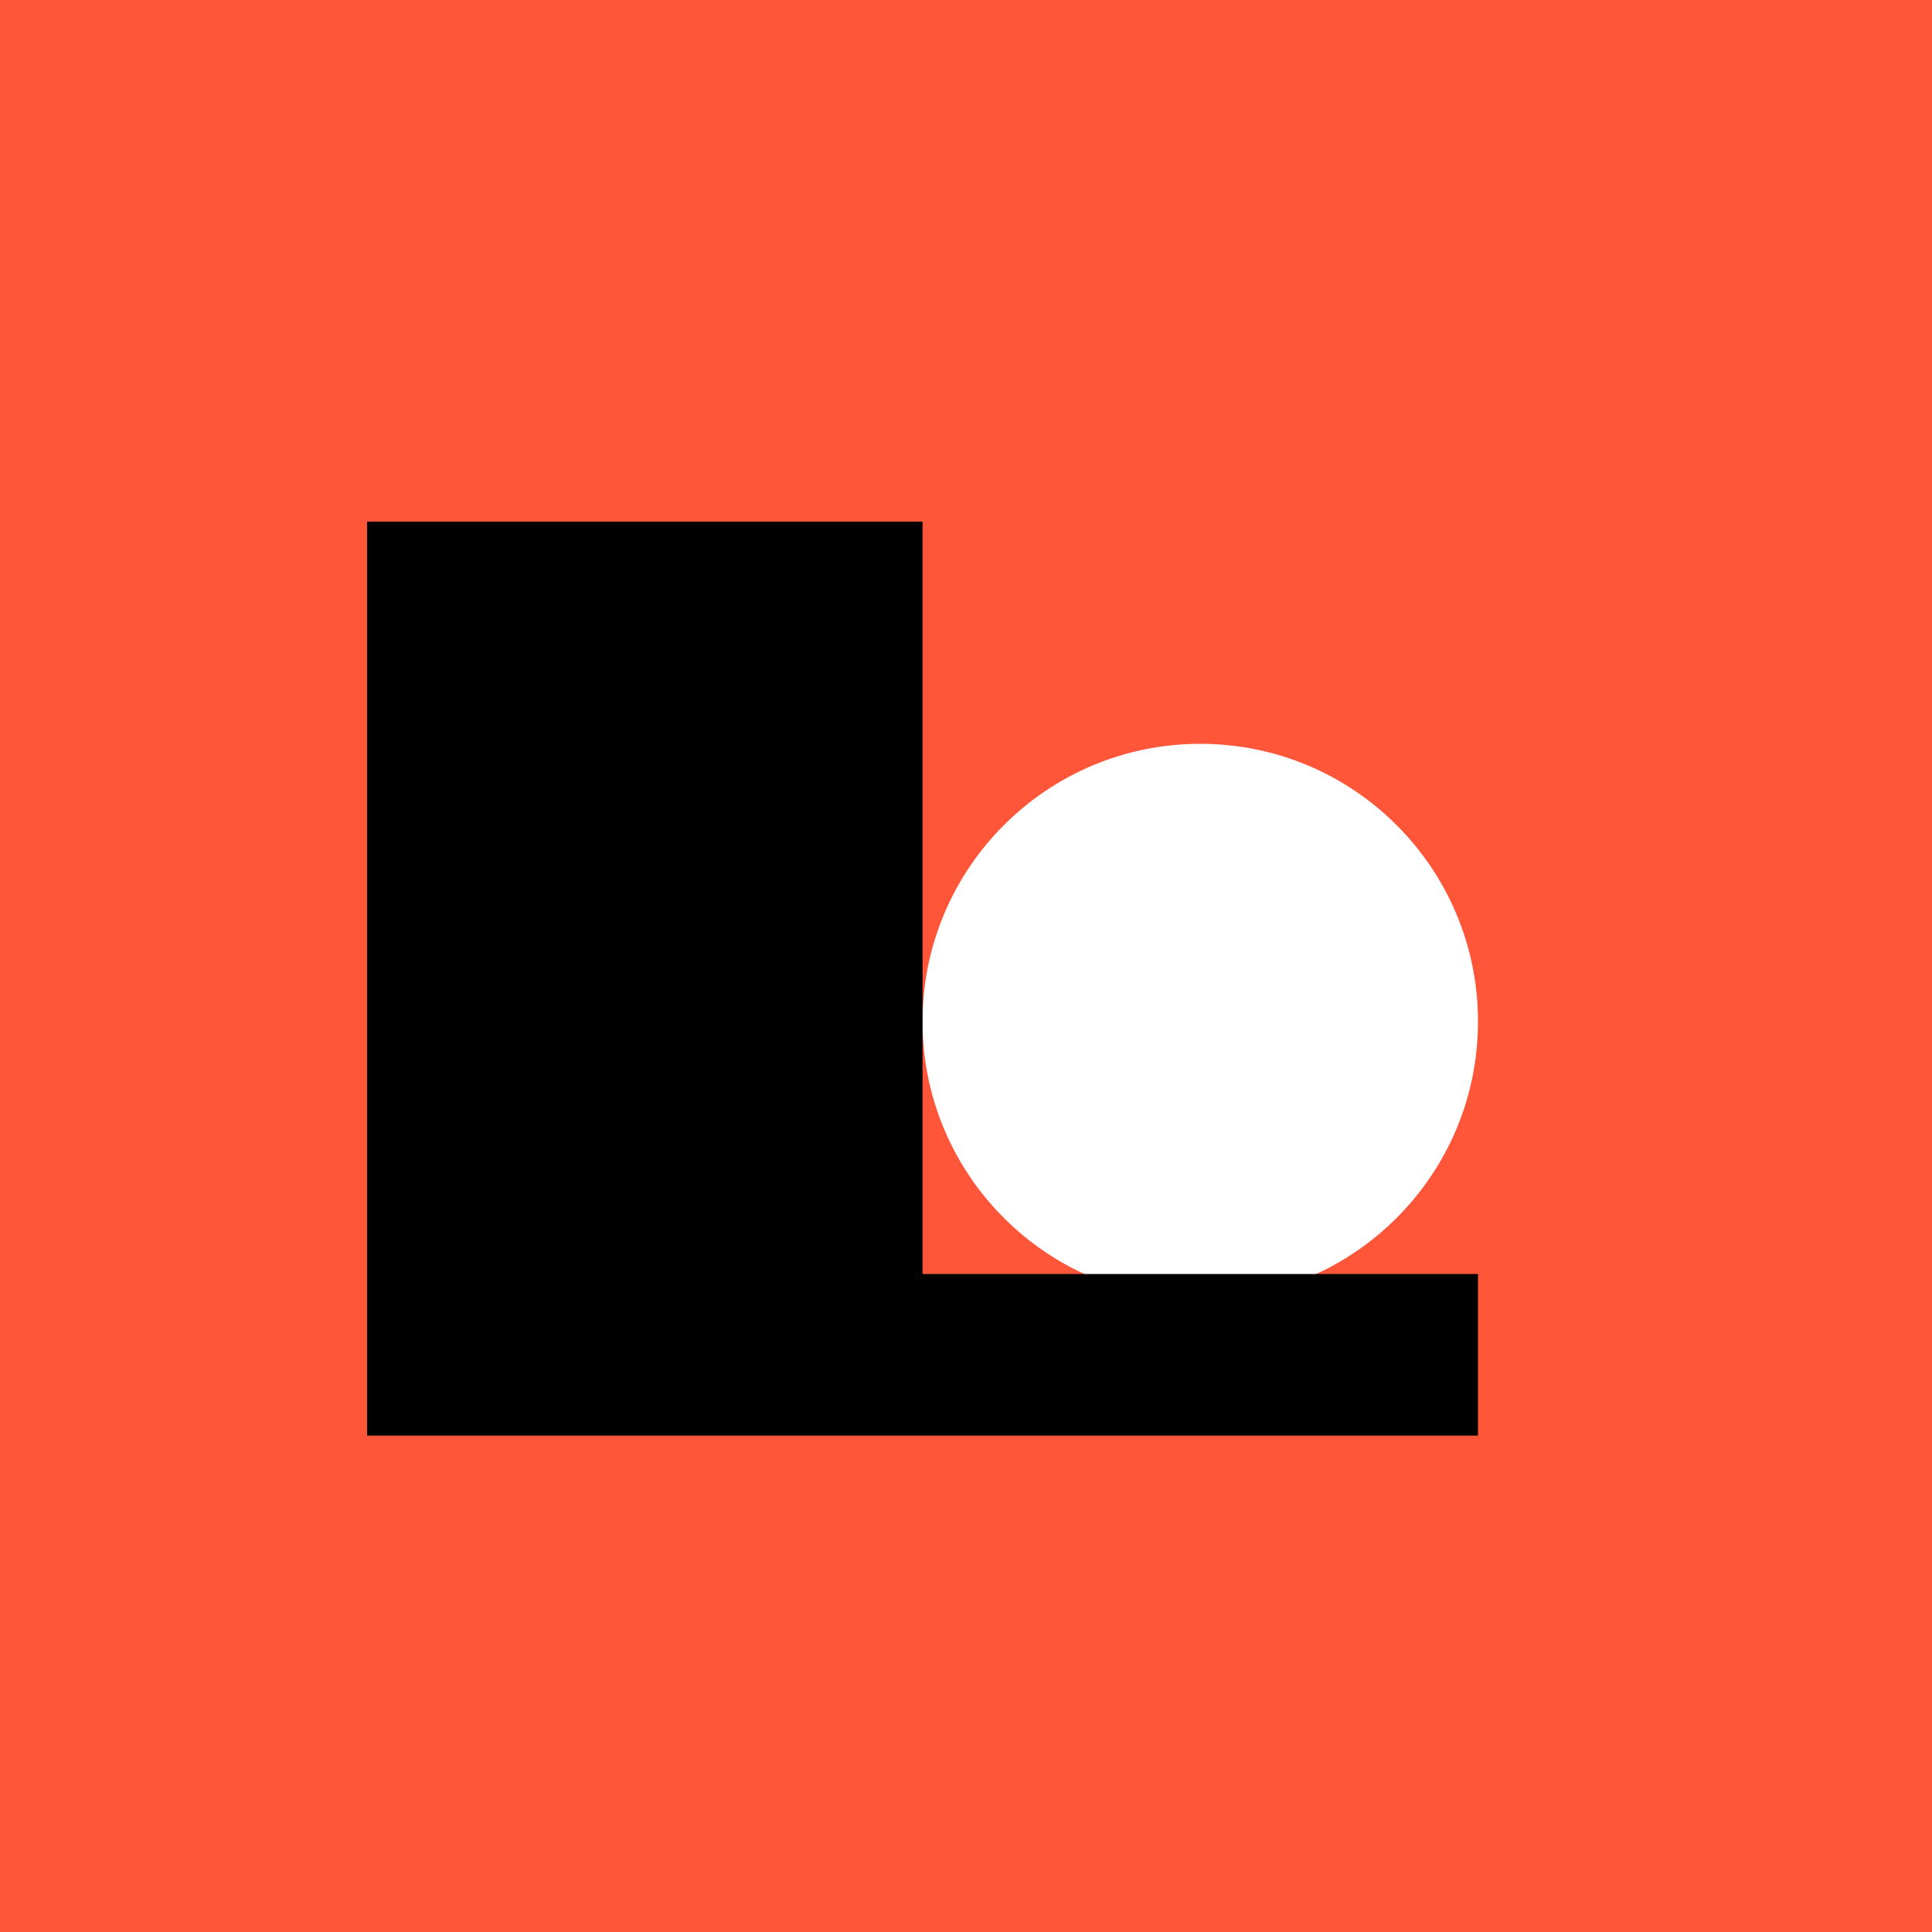 <svg width="100" height="100" viewBox="0 0 100 100" fill="none" xmlns="http://www.w3.org/2000/svg">
<rect width="100" height="100" fill="#FF563A"/>
<circle cx="62.125" cy="52.875" r="14.375" fill="white"/>
<rect x="19" y="27" width="28.75" height="46" fill="black"/>
<path d="M19 70.125H76.5" stroke="black" stroke-width="8.363"/>
</svg>

